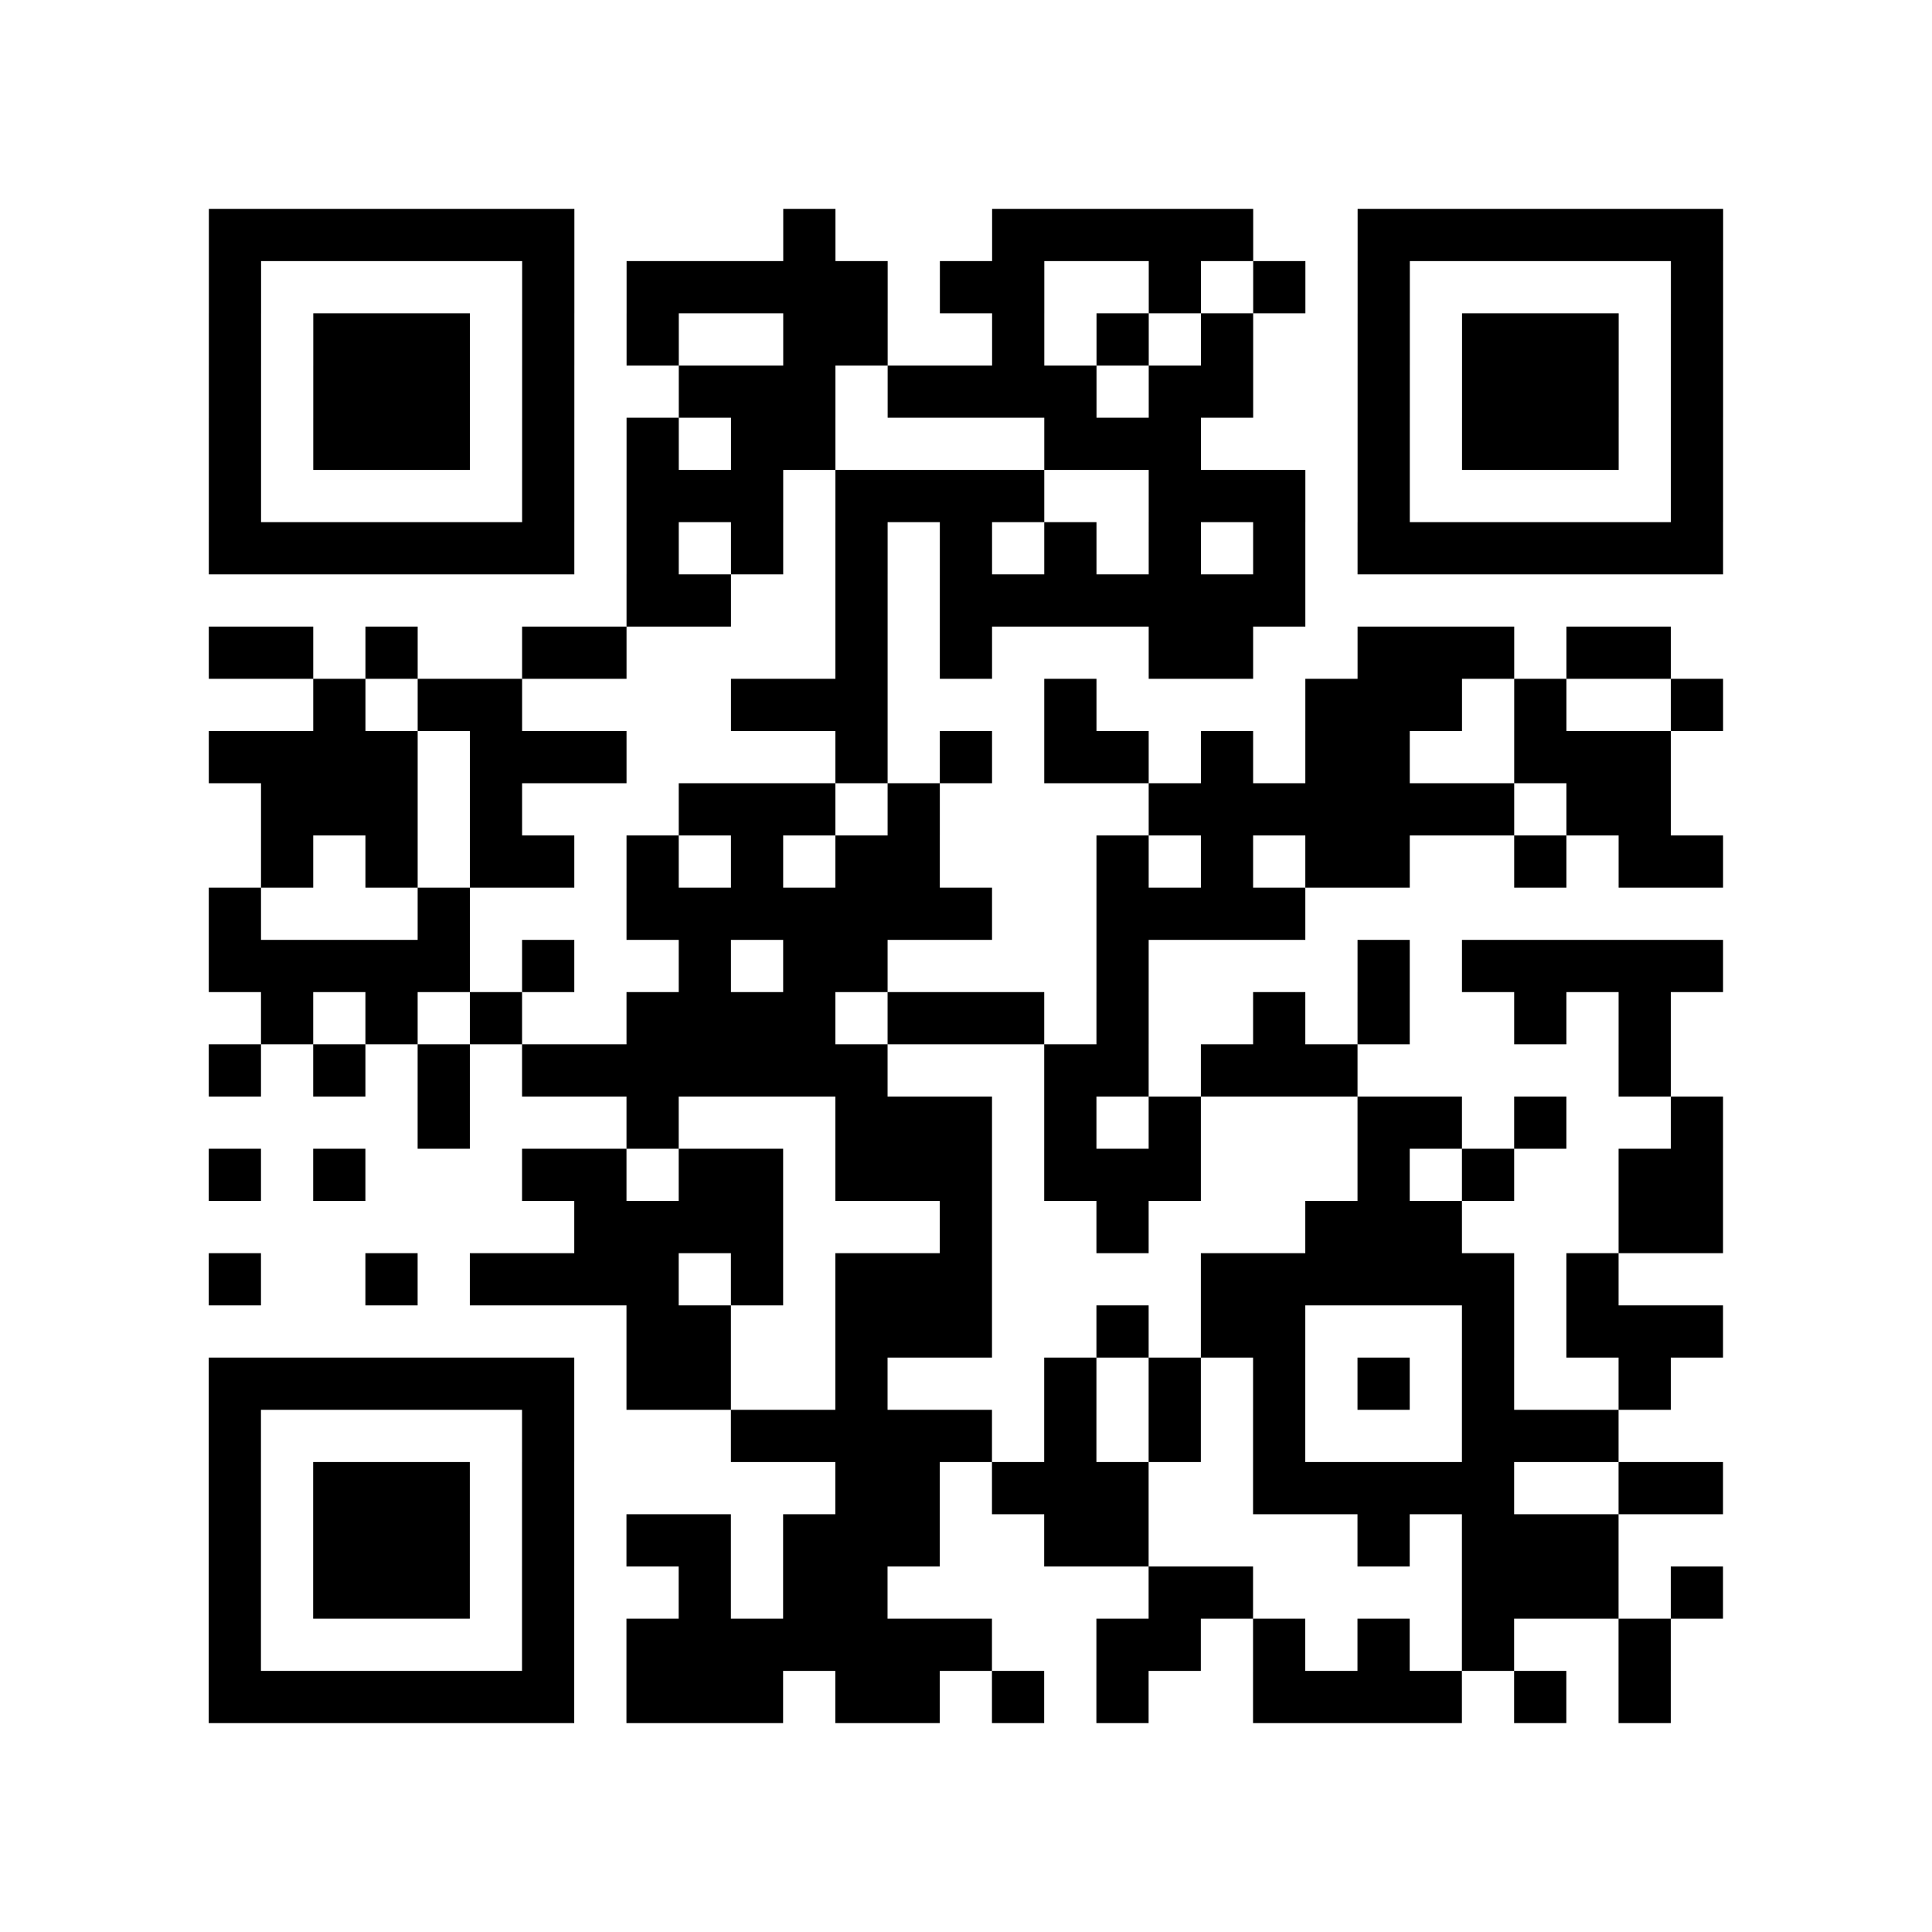 <?xml version="1.0" encoding="utf-8"?>
<svg xmlns="http://www.w3.org/2000/svg" width="37" height="37" class="segno"><path class="qrline" stroke="#000" d="M4 4.5h7m4 0h1m3 0h5m2 0h7m-29 1h1m5 0h1m1 0h5m1 0h2m2 0h1m1 0h1m1 0h1m5 0h1m-29 1h1m1 0h3m1 0h1m1 0h1m2 0h2m2 0h1m1 0h1m1 0h1m2 0h1m1 0h3m1 0h1m-29 1h1m1 0h3m1 0h1m2 0h3m1 0h4m1 0h2m2 0h1m1 0h3m1 0h1m-29 1h1m1 0h3m1 0h1m1 0h1m1 0h2m4 0h3m3 0h1m1 0h3m1 0h1m-29 1h1m5 0h1m1 0h3m1 0h4m2 0h3m1 0h1m5 0h1m-29 1h7m1 0h1m1 0h1m1 0h1m1 0h1m1 0h1m1 0h1m1 0h1m1 0h7m-21 1h2m2 0h1m1 0h7m-21 1h2m1 0h1m2 0h2m4 0h1m1 0h1m3 0h2m2 0h3m1 0h2m-26 1h1m1 0h2m4 0h3m3 0h1m4 0h3m1 0h1m2 0h1m-29 1h4m1 0h3m4 0h1m1 0h1m1 0h2m1 0h1m1 0h2m2 0h3m-27 1h3m1 0h1m3 0h3m1 0h1m4 0h7m1 0h2m-27 1h1m1 0h1m1 0h2m1 0h1m1 0h1m1 0h2m3 0h1m1 0h1m1 0h2m2 0h1m1 0h2m-29 1h1m3 0h1m3 0h7m2 0h4m-21 1h5m1 0h1m2 0h1m1 0h2m4 0h1m4 0h1m1 0h5m-28 1h1m1 0h1m1 0h1m2 0h4m1 0h3m1 0h1m2 0h1m1 0h1m2 0h1m1 0h1m-28 1h1m1 0h1m1 0h1m1 0h7m3 0h2m1 0h3m5 0h1m-24 1h1m3 0h1m3 0h3m1 0h1m1 0h1m3 0h2m1 0h1m2 0h1m-29 1h1m1 0h1m3 0h2m1 0h2m1 0h3m1 0h3m3 0h1m1 0h1m2 0h2m-22 1h4m3 0h1m2 0h1m3 0h3m3 0h2m-29 1h1m2 0h1m1 0h4m1 0h1m1 0h3m4 0h6m1 0h1m-19 1h2m2 0h3m2 0h1m1 0h2m3 0h1m1 0h3m-29 1h7m1 0h2m2 0h1m3 0h1m1 0h1m1 0h1m1 0h1m1 0h1m2 0h1m-28 1h1m5 0h1m3 0h5m1 0h1m1 0h1m1 0h1m3 0h3m-27 1h1m1 0h3m1 0h1m5 0h2m1 0h3m2 0h5m2 0h2m-29 1h1m1 0h3m1 0h1m1 0h2m1 0h3m2 0h2m4 0h1m1 0h3m-27 1h1m1 0h3m1 0h1m2 0h1m1 0h2m5 0h2m4 0h3m1 0h1m-29 1h1m5 0h1m1 0h7m2 0h2m1 0h1m1 0h1m1 0h1m2 0h1m-28 1h7m1 0h3m1 0h2m1 0h1m1 0h1m2 0h4m1 0h1m1 0h1"/></svg>
